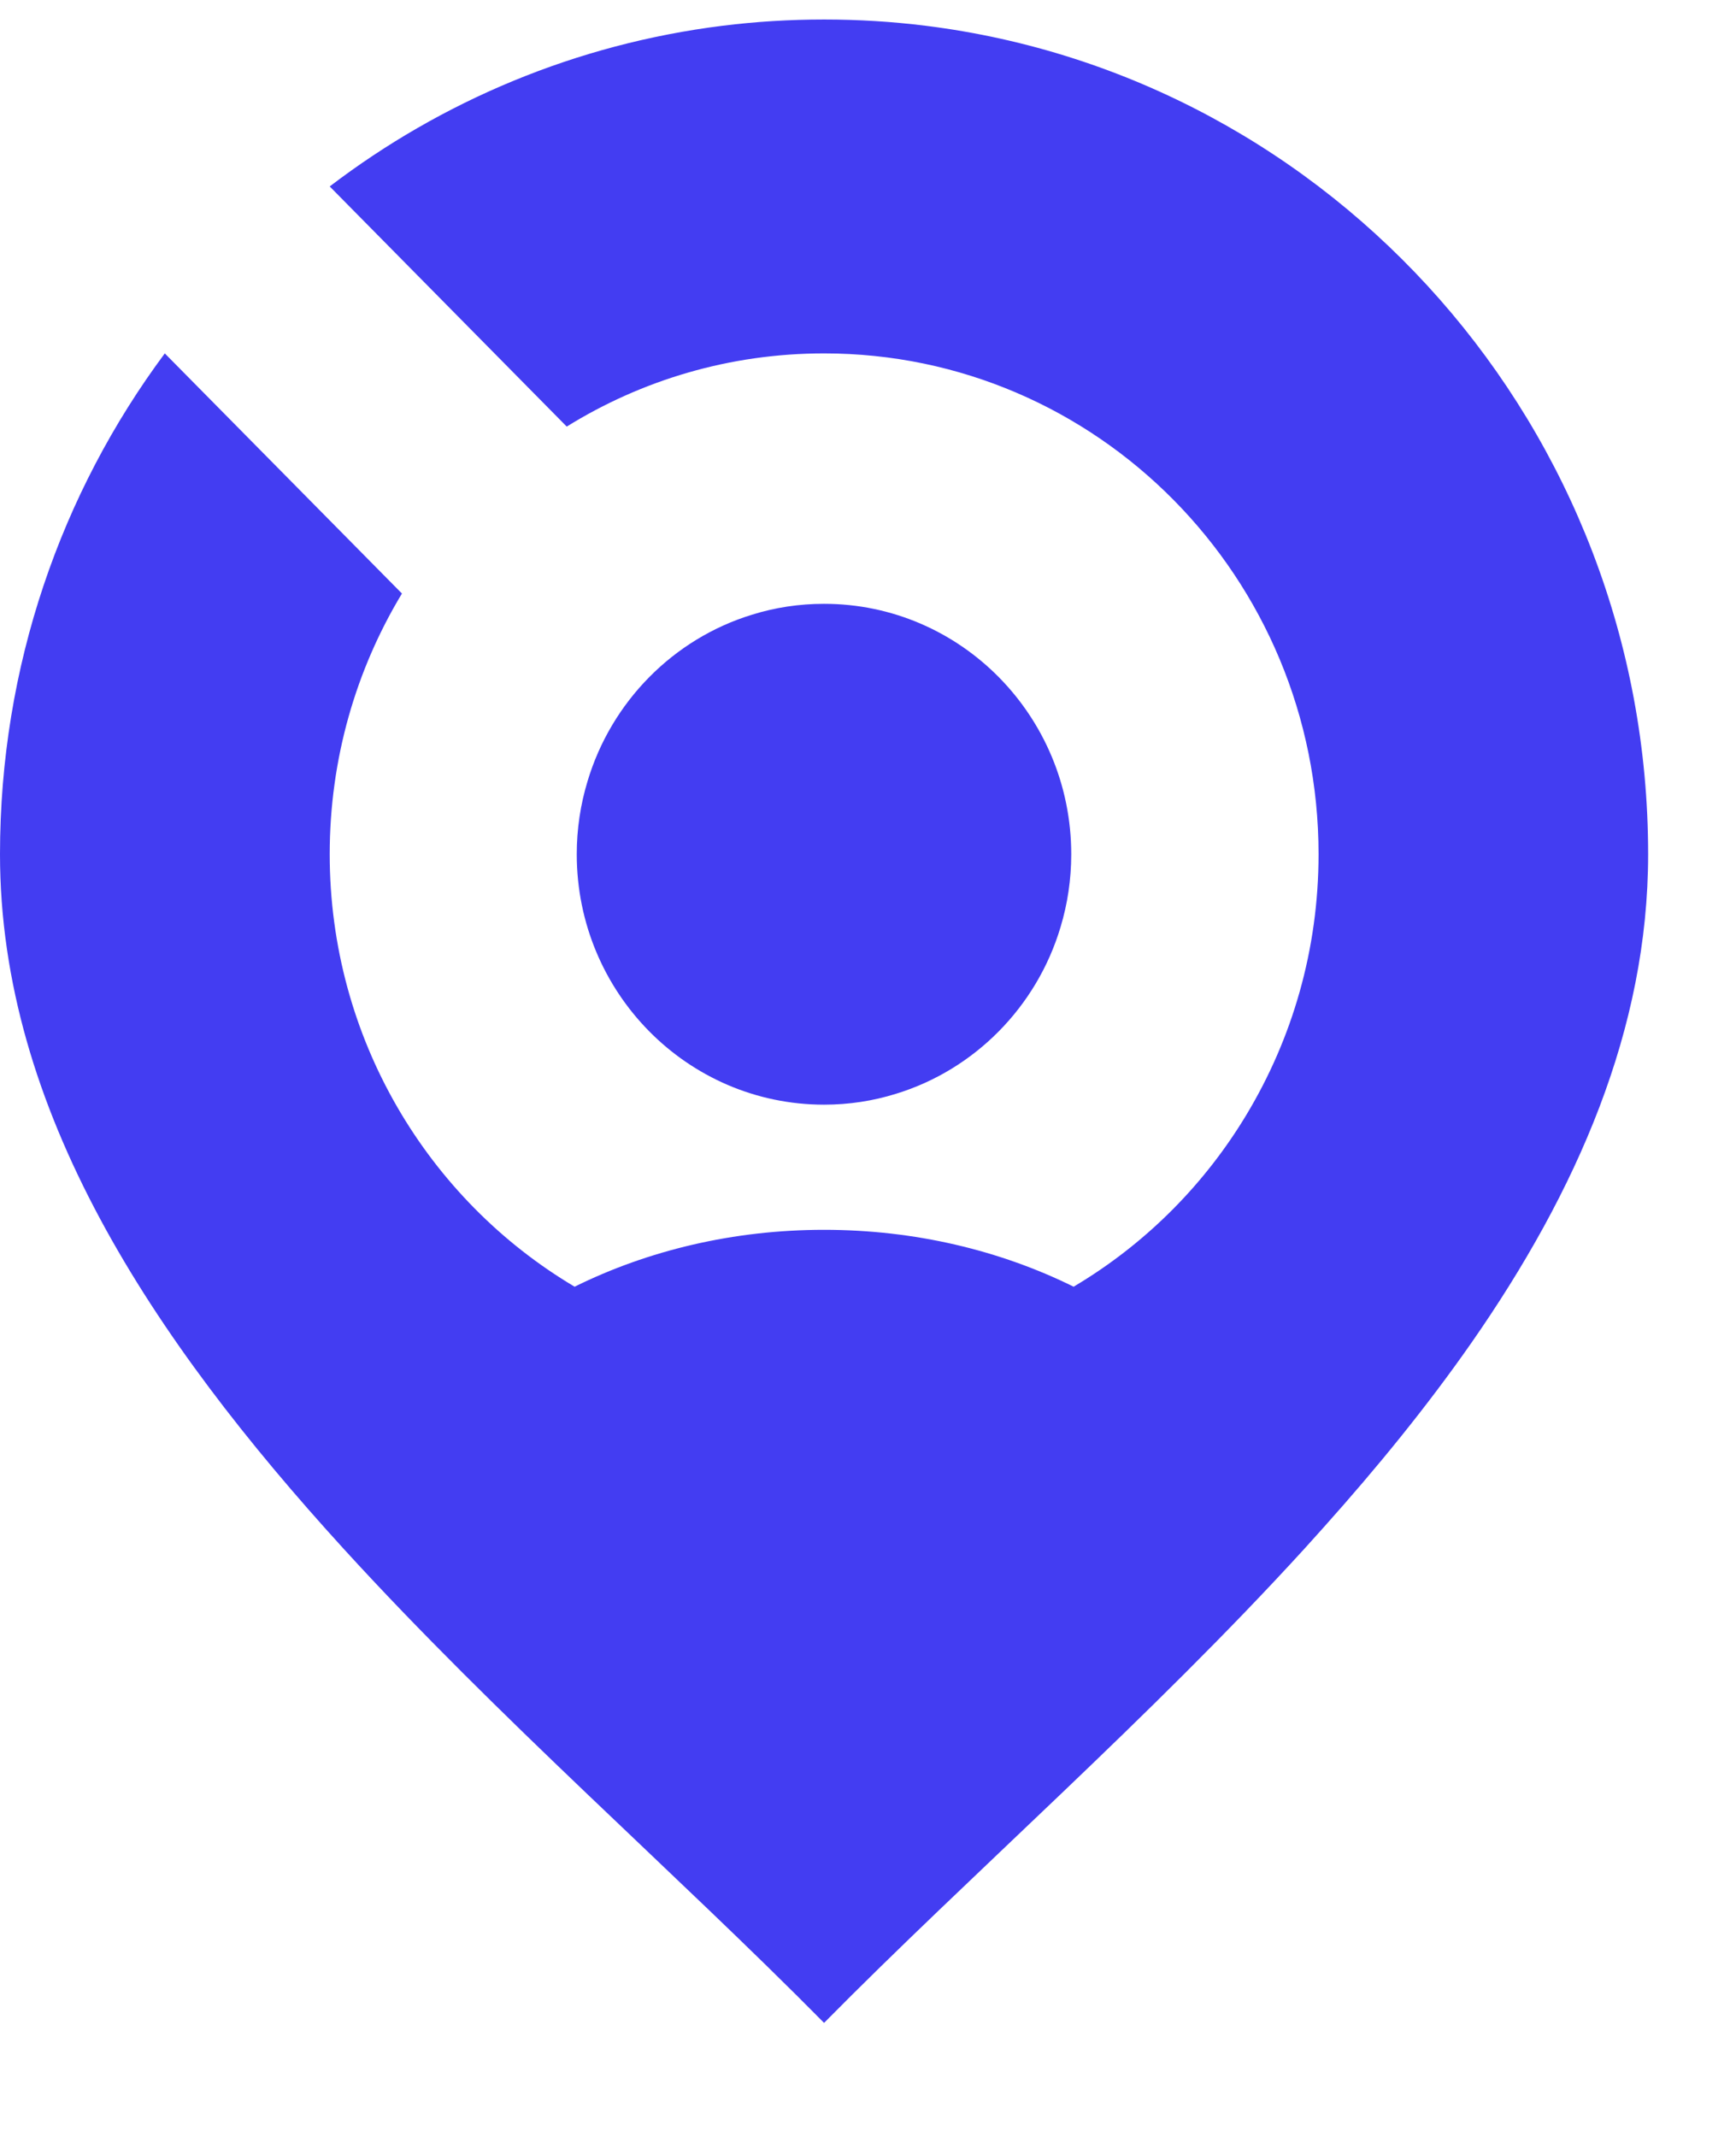 <svg width="13" height="16" viewBox="0 0 13 16" fill="none" xmlns="http://www.w3.org/2000/svg">
<g id="Group">
<path id="Vector" d="M6.708 8.19C7.298 8.01 7.764 7.538 7.942 6.941C7.994 6.768 8.022 6.586 8.022 6.396C8.022 5.361 7.193 4.521 6.171 4.521C5.983 4.521 5.803 4.549 5.633 4.602C5.043 4.782 4.577 5.254 4.399 5.852C4.347 6.024 4.319 6.207 4.319 6.396C4.319 7.431 5.148 8.271 6.171 8.271C6.358 8.271 6.538 8.243 6.708 8.19Z" fill="#433DF2"/>
<path id="Vector_2" d="M6.933 0.193C6.684 0.162 6.429 0.146 6.171 0.146C5.913 0.146 5.658 0.162 5.409 0.193C4.314 0.33 3.308 0.756 2.469 1.396L4.244 3.194C4.805 2.846 5.465 2.646 6.171 2.646C8.216 2.646 9.874 4.325 9.874 6.396C9.874 7.111 9.676 7.779 9.333 8.348C9.026 8.858 8.602 9.287 8.099 9.598C8.079 9.61 8.06 9.622 8.04 9.634C7.491 9.363 6.853 9.208 6.171 9.208C5.49 9.208 4.851 9.363 4.303 9.634C3.206 8.983 2.469 7.776 2.469 6.396C2.469 5.681 2.667 5.012 3.01 4.444L1.234 2.646C0.458 3.69 0 4.988 0 6.396C0 8.31 1.138 10.022 2.572 11.595C3.725 12.859 5.071 14.032 6.171 15.146C7.271 14.032 8.616 12.859 9.769 11.595C9.817 11.542 9.865 11.489 9.912 11.436C10.313 10.988 10.688 10.528 11.018 10.055C11.811 8.917 12.342 7.703 12.342 6.396C12.342 3.205 9.982 0.574 6.933 0.193Z" fill="#433DF2"/>
</g>
</svg>
